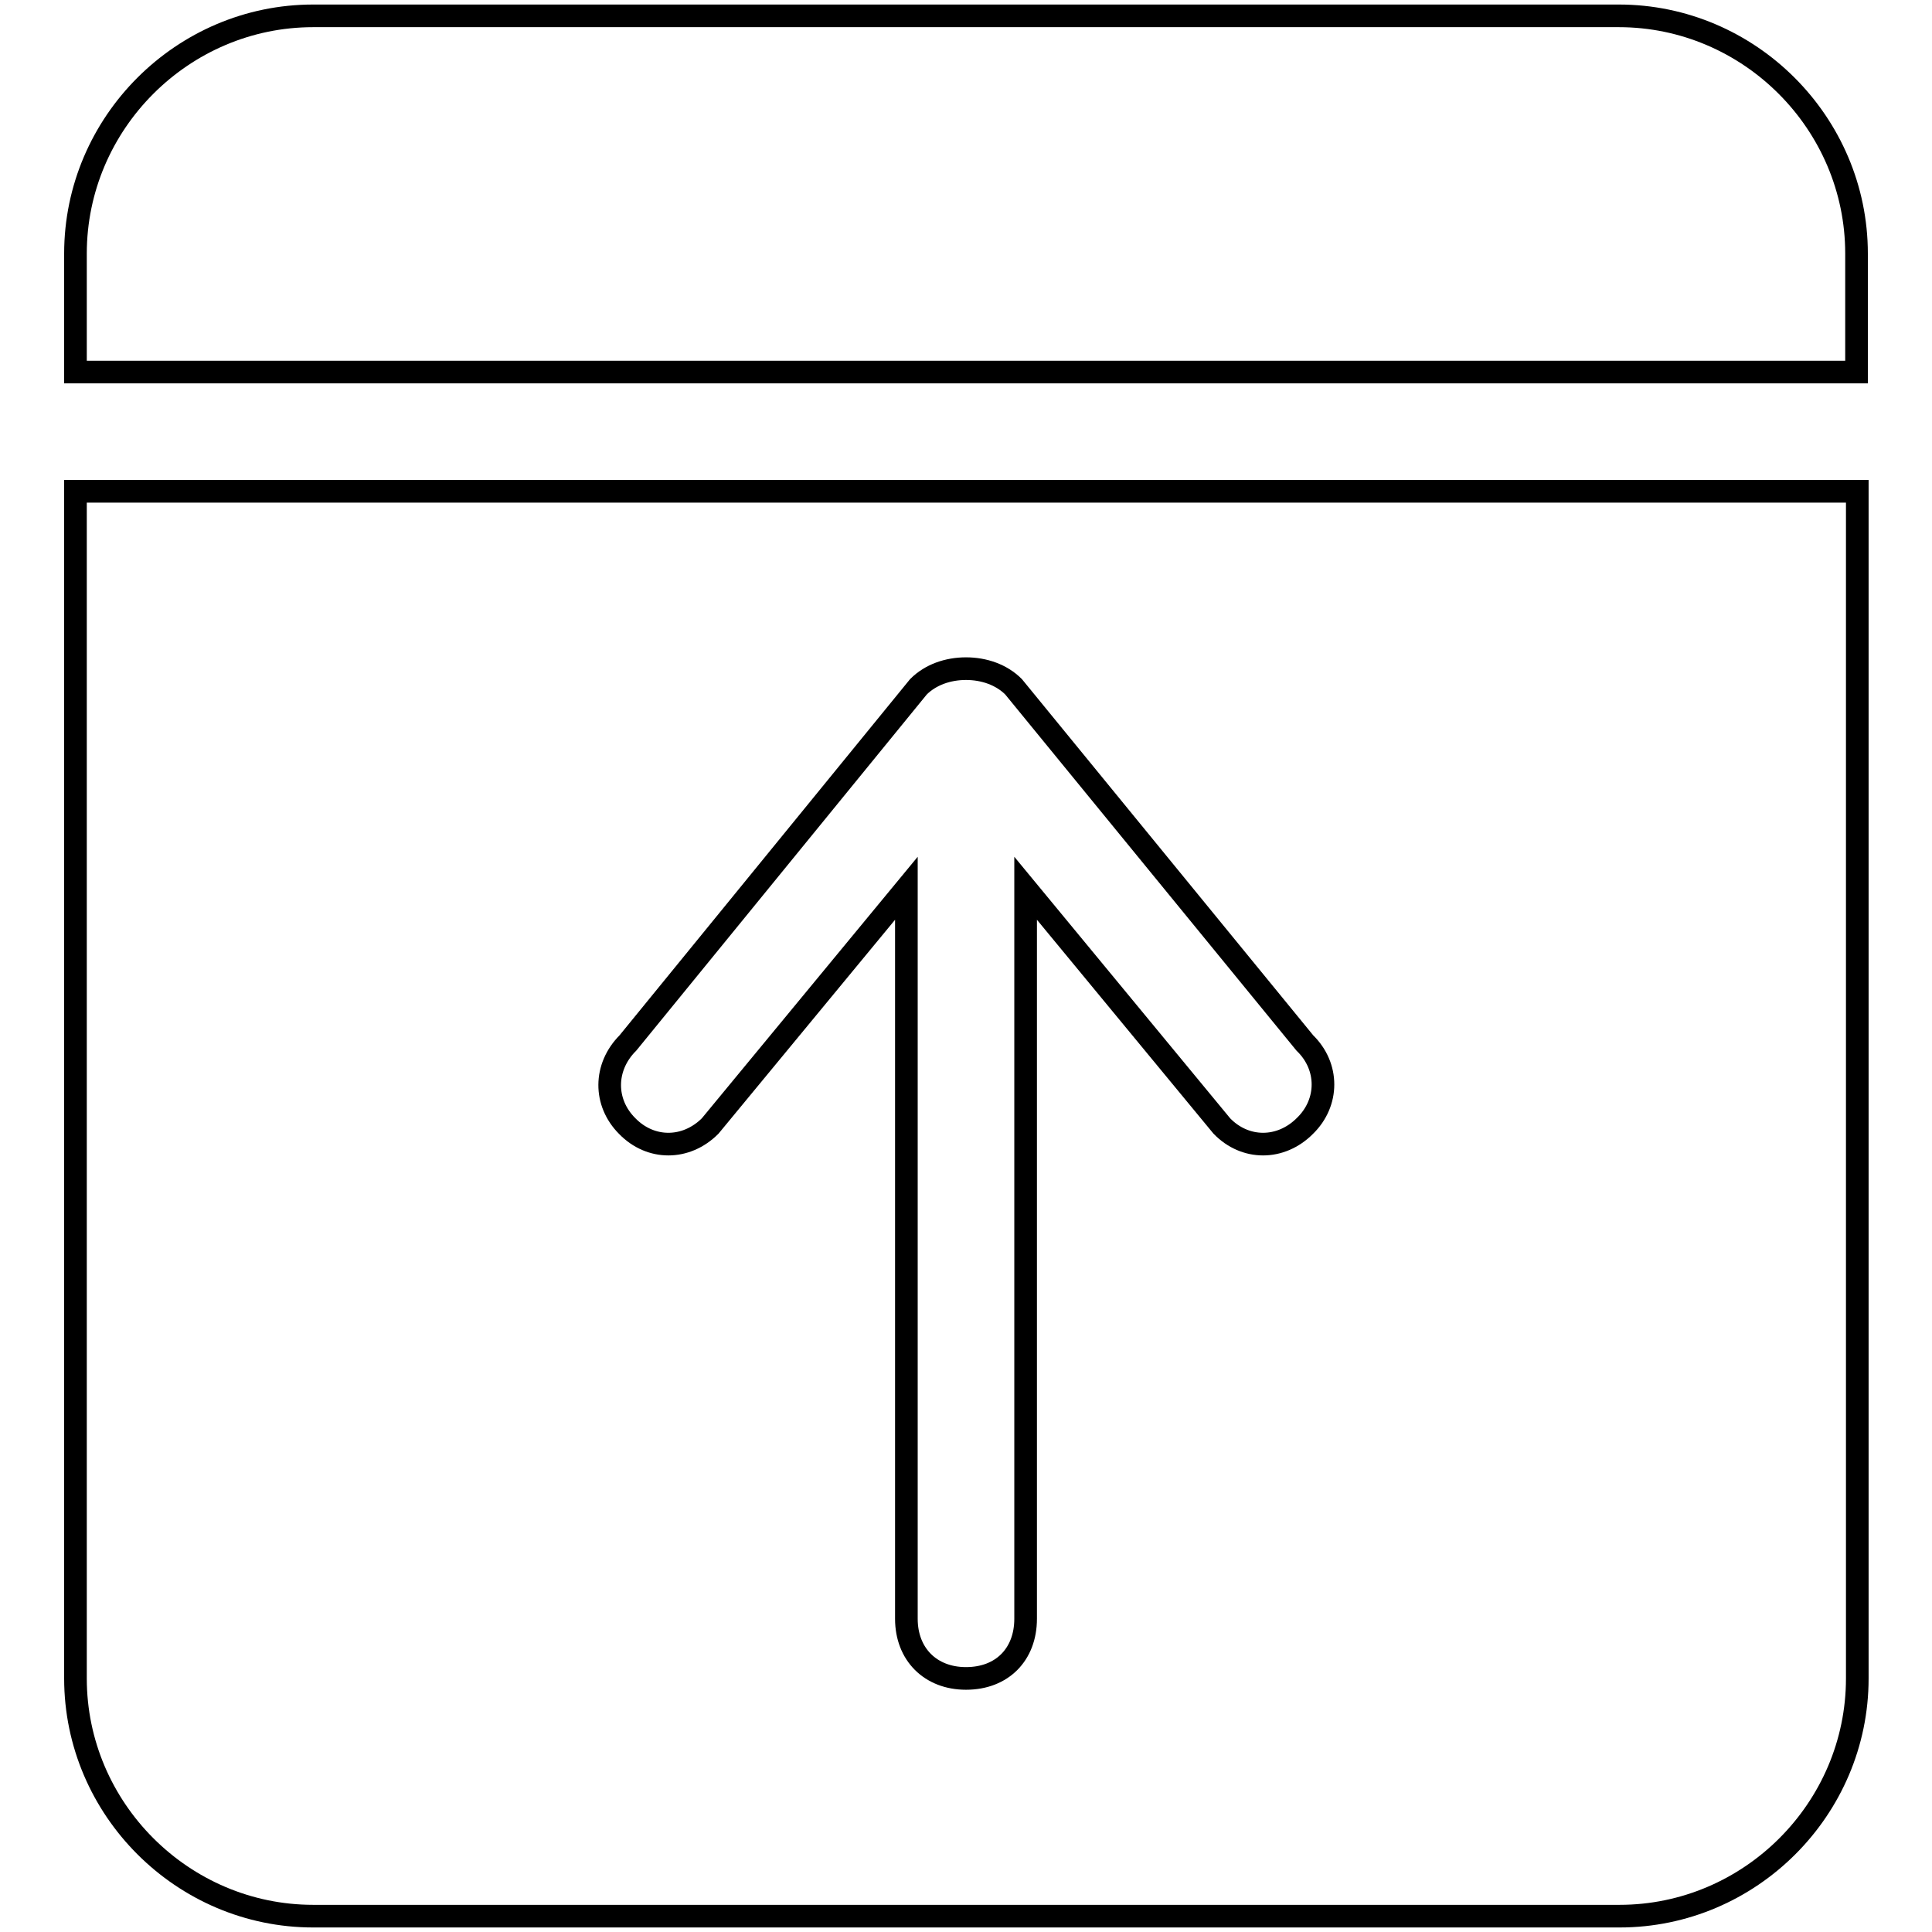 <?xml version="1.0" encoding="utf-8"?>
<!-- Svg Vector Icons : http://www.onlinewebfonts.com/icon -->
<!DOCTYPE svg PUBLIC "-//W3C//DTD SVG 1.1//EN" "http://www.w3.org/Graphics/SVG/1.1/DTD/svg11.dtd">
<svg version="1.1" xmlns="http://www.w3.org/2000/svg" xmlns:xlink="http://www.w3.org/1999/xlink" x="0px" y="0px" viewBox="0 0 256 256" enable-background="new 0 0 256 256" xml:space="preserve">
<g><g><path stroke-width="3" fill-opacity="0" stroke="#000000"  d="M10,222.4c0,17.3,14.2,31.5,31.5,31.5h173.1c17.3,0,31.5-14.2,31.5-31.5V65.1H10V222.4z M83.2,138.2L121.7,91c1.6-1.6,3.9-2.4,6.3-2.4c2.4,0,4.7,0.8,6.3,2.4l38.6,47.2c3.2,3.1,3.2,7.9,0,11c-3.2,3.2-7.9,3.2-11,0l-26-31.5v96.8c0,4.7-3.1,7.9-7.9,7.9c-4.7,0-7.9-3.2-7.9-7.9v-96.8l-26,31.5c-3.2,3.2-7.9,3.2-11,0C80,146.1,80,141.4,83.2,138.2z M214.5,2.1H41.5C24.2,2.1,10,16.3,10,33.6v15.7h236V33.6C246,16.3,231.8,2.1,214.5,2.1z"/></g></g>
</svg>